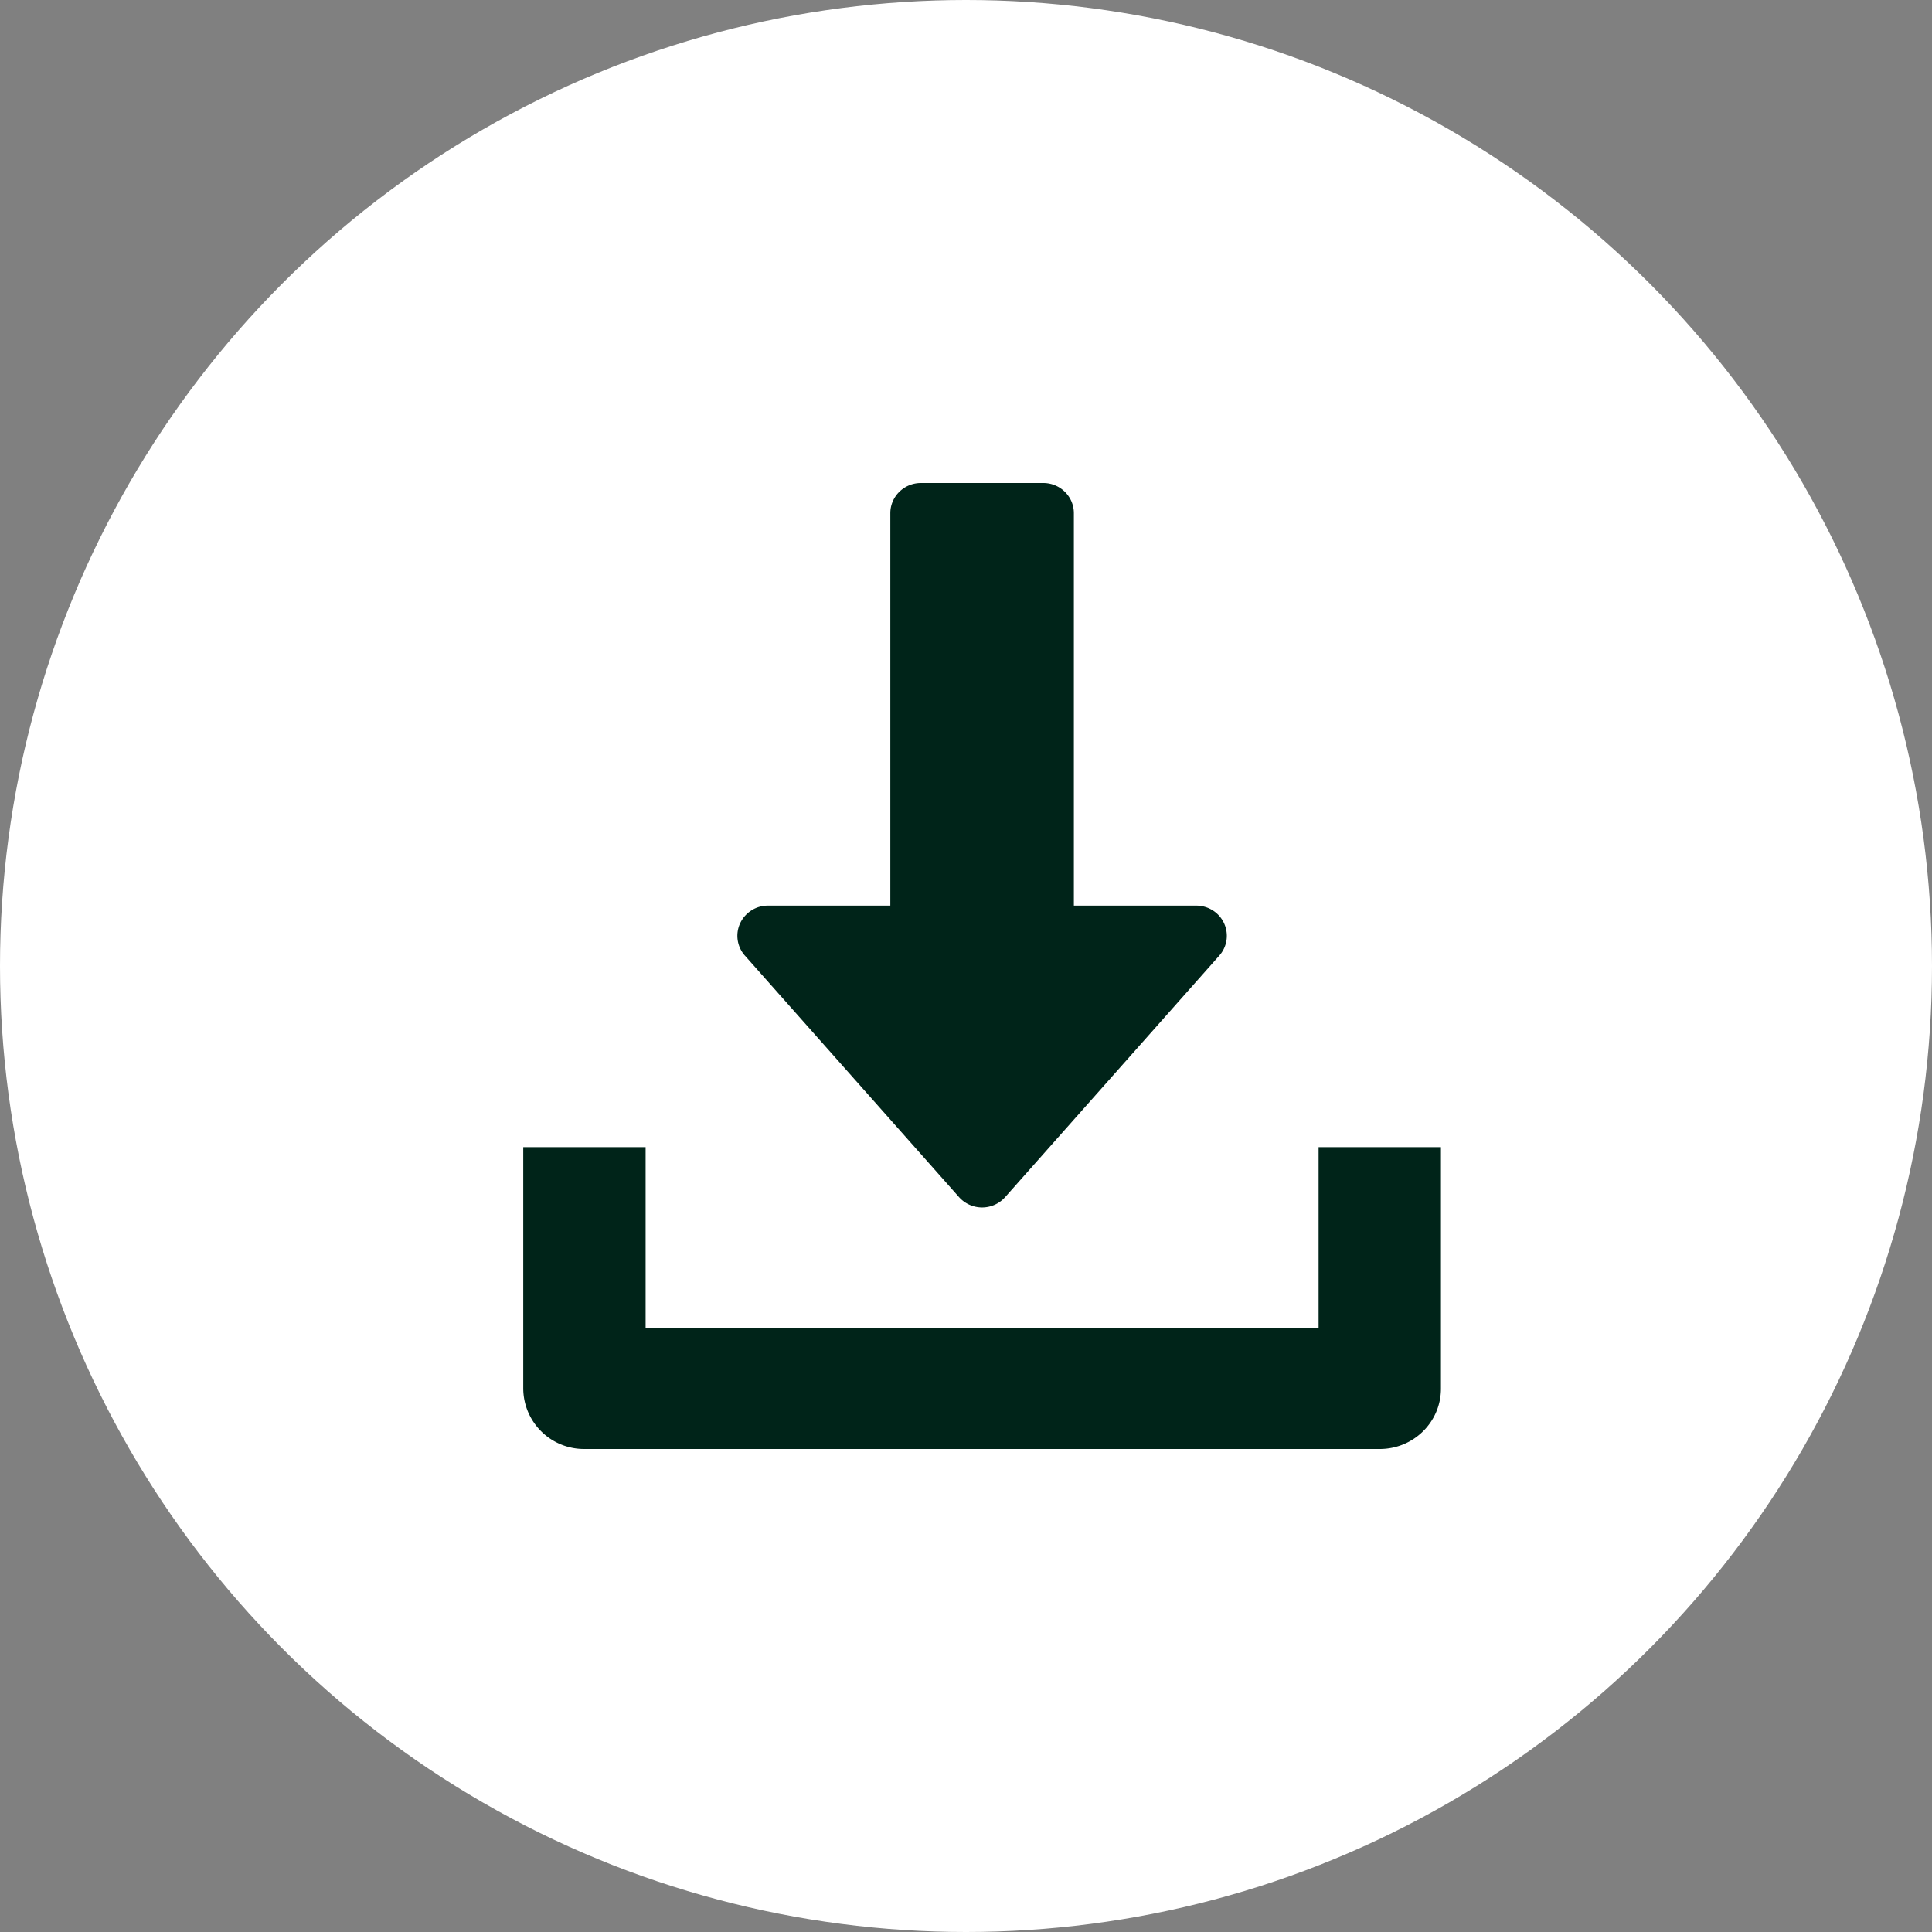 <svg width="48" height="48" fill="none" xmlns="http://www.w3.org/2000/svg"><rect width="100%" height="100%" fill="#808080" stroke="none"/><circle cx="24" cy="24" r="24" fill="#fff"/><path d="M16.04 28.5V33h16.72v-4.5h3.04v6c0 .83-.68 1.5-1.52 1.5H14.52A1.51 1.51 0 0 1 13 34.5v-6h3.04ZM25.92 12c.42 0 .76.336.76.75v9.75h3.04c.298 0 .569.171.692.44a.74.74 0 0 1-.12.803l-5.32 6a.767.767 0 0 1-1.144 0l-5.32-6a.74.74 0 0 1-.12-.803.761.761 0 0 1 .692-.44h3.04v-9.75c0-.414.34-.75.76-.75h3.04Z" fill="#002419"/></svg>